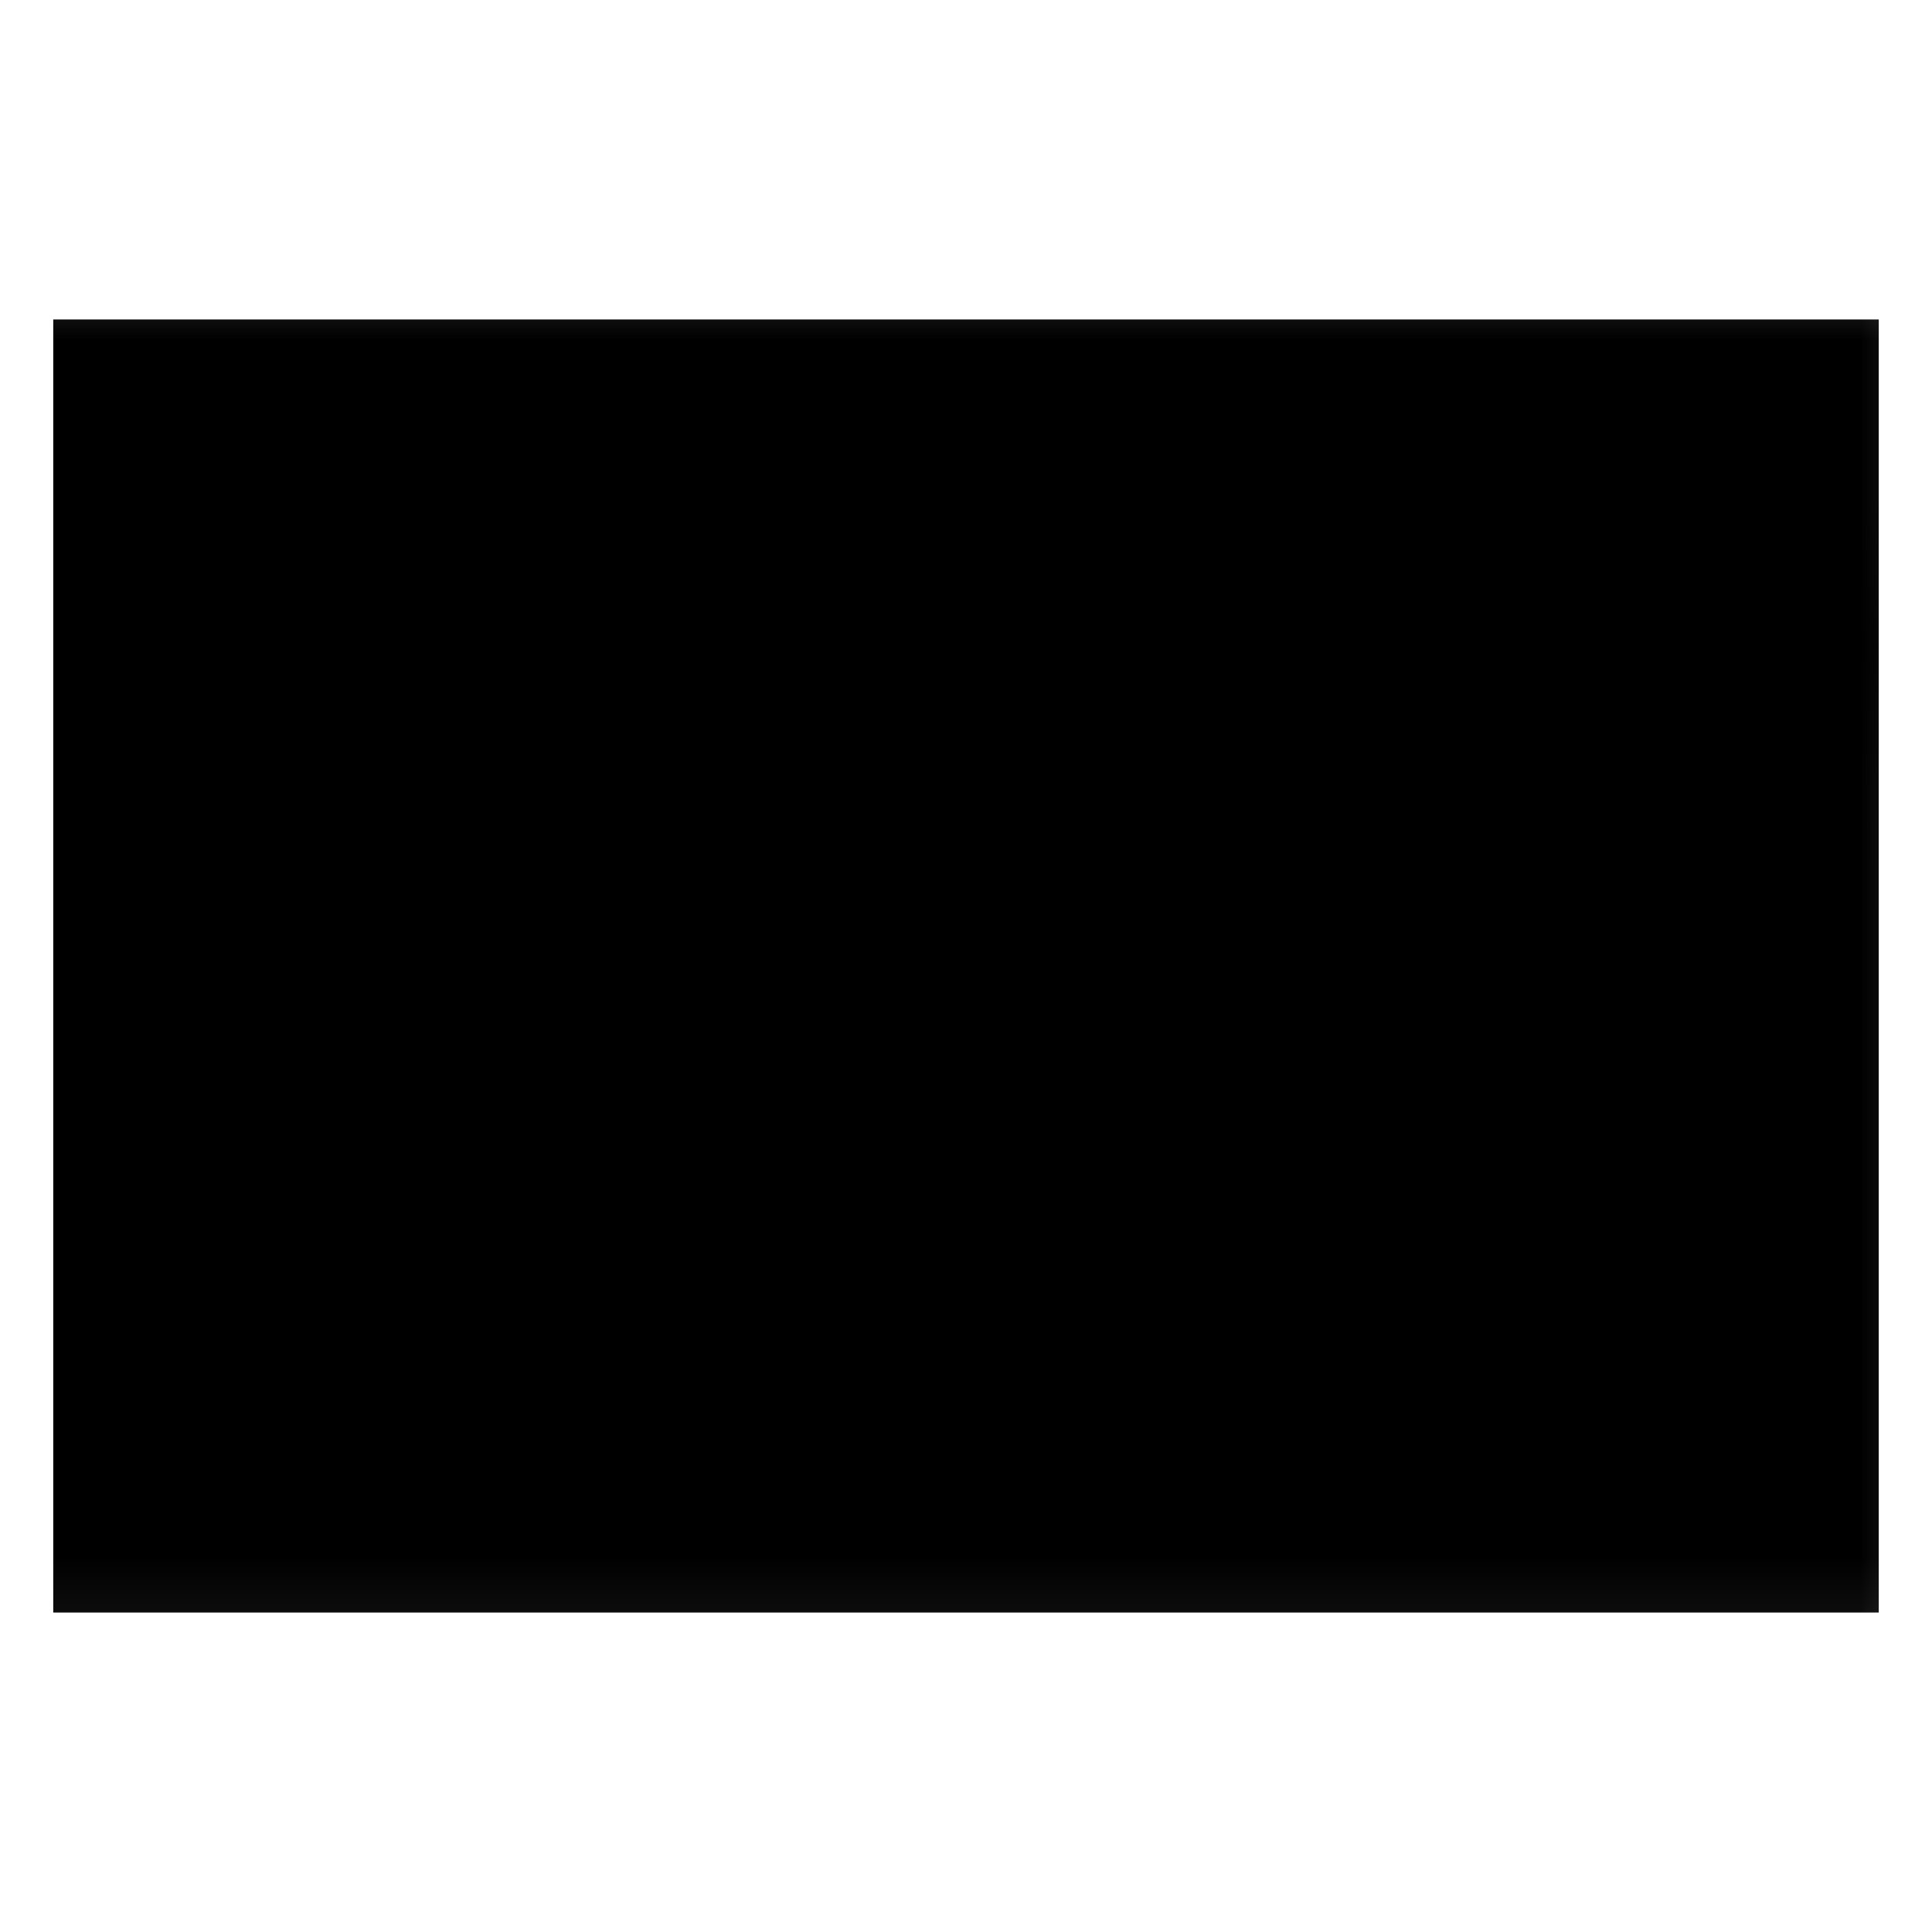 <?xml version="1.0" encoding="UTF-8" standalone="no"?>
<!-- Created with Inkscape (http://www.inkscape.org/) -->

<svg
   width="48"
   height="48"
   viewBox="0 0 12.7 12.7"
   version="1.1"
   id="svg5"
   inkscape:version="1.1 (c68e22c387, 2021-05-23)"
   sodipodi:docname="mail.svg"
   xmlns:inkscape="http://www.inkscape.org/namespaces/inkscape"
   xmlns:sodipodi="http://sodipodi.sourceforge.net/DTD/sodipodi-0.dtd"
   xmlns="http://www.w3.org/2000/svg"
   xmlns:svg="http://www.w3.org/2000/svg"
   xmlns:rdf="http://www.w3.org/1999/02/22-rdf-syntax-ns#"
   xmlns:cc="http://creativecommons.org/ns#">
  <sodipodi:namedview
     id="namedview7"
     pagecolor="#ffffff"
     bordercolor="#666666"
     borderopacity="1.0"
     inkscape:pageshadow="2"
     inkscape:pageopacity="0.0"
     inkscape:pagecheckerboard="0"
     inkscape:document-units="mm"
     showgrid="false"
     units="px"
     inkscape:zoom="12.429181"
     inkscape:cx="20.636919"
     inkscape:cy="24.699939"
     inkscape:window-width="1861"
     inkscape:window-height="1036"
     inkscape:window-x="57"
     inkscape:window-y="21"
     inkscape:window-maximized="1"
     inkscape:current-layer="layer1" />
  <defs
     id="defs2">
    <inkscape:path-effect
       effect="powermask"
       id="path-effect1426"
       is_visible="true"
       lpeversion="1"
       uri="#mask-powermask-path-effect1426"
       invert="false"
       hide_mask="false"
       background="true"
       background_color="#ffffffff" />
    <mask
       maskUnits="userSpaceOnUse"
       id="mask-powermask-path-effect1426">
      <path
         id="mask-powermask-path-effect1426_box"
         style="fill:#ffffff;fill-opacity:1"
         d="M -0.65,1.1 H 13.35 V 11.6 H -0.65 Z" />
      <g
         id="g1424"
         style="">
        <rect
           style="fill:#000000;stroke-width:0.212;paint-order:markers fill stroke"
           id="rect1412"
           width="3.42"
           height="0.3"
           x="8"
           y="3"
           d="m 8,3 h 3.42 V 3.3 H 8 Z" />
        <rect
           style="fill:#000000;stroke-width:0.212;paint-order:markers fill stroke"
           id="rect1414"
           width="3.42"
           height="0.3"
           x="8"
           y="3.5"
           d="m 8,3.5 h 3.42 V 3.8 H 8 Z" />
        <rect
           style="fill:#000000;stroke-width:0.166;paint-order:markers fill stroke"
           id="rect1416"
           width="2.09"
           height="0.3"
           x="8"
           y="4"
           d="m 8,4 h 2.09 V 4.3 H 8 Z" />
        <g
           id="g1422"
           transform="translate(0.374,0.824)">
          <rect
             style="fill:#000000;stroke-width:0.28;paint-order:markers fill stroke"
             id="rect1418"
             width="8"
             height="0.6"
             x="0.124"
             y="3.385"
             transform="rotate(22.288)"
             d="M 0.124,3.385 H 8.124 V 3.985 H 0.124 Z" />
          <rect
             style="fill:#000000;stroke-width:0.28;paint-order:markers fill stroke"
             id="rect1420"
             width="8"
             height="0.6"
             x="2.99"
             y="-8.541"
             transform="matrix(0.925,-0.379,-0.379,-0.925,0,0)"
             d="m 2.99,-8.541 h 8 v 0.6 H 2.99 Z" />
        </g>
      </g>
    </mask>
    <filter
       id="mask-powermask-path-effect1426_inverse"
       inkscape:label="filtermask-powermask-path-effect1426"
       style="color-interpolation-filters:sRGB"
       height="100"
       width="100"
       x="-50"
       y="-50">
      <feColorMatrix
         id="mask-powermask-path-effect1426_primitive1"
         values="1"
         type="saturate"
         result="fbSourceGraphic" />
      <feColorMatrix
         id="mask-powermask-path-effect1426_primitive2"
         values="-1 0 0 0 1 0 -1 0 0 1 0 0 -1 0 1 0 0 0 1 0 "
         in="fbSourceGraphic" />
    </filter>
  </defs>
  <g
     inkscape:label="Layer 1"
     inkscape:groupmode="layer"
     id="layer1"
     style="display:inline">
    <path
       style="fill:#000000;stroke-width:0.268;paint-order:markers fill stroke"
       id="rect846"
       width="12"
       height="8.5"
       x="0.35"
       y="2.1"
       mask="url(#mask-powermask-path-effect1426)"
       inkscape:path-effect="#path-effect1426"
       d="M 0.35,2.1 H 12.35 V 10.6 H 0.35 Z"
       sodipodi:type="rect" />
  </g>
  <g
     inkscape:groupmode="layer"
     id="layer2"
     inkscape:label="Layer 2" />
</svg>
